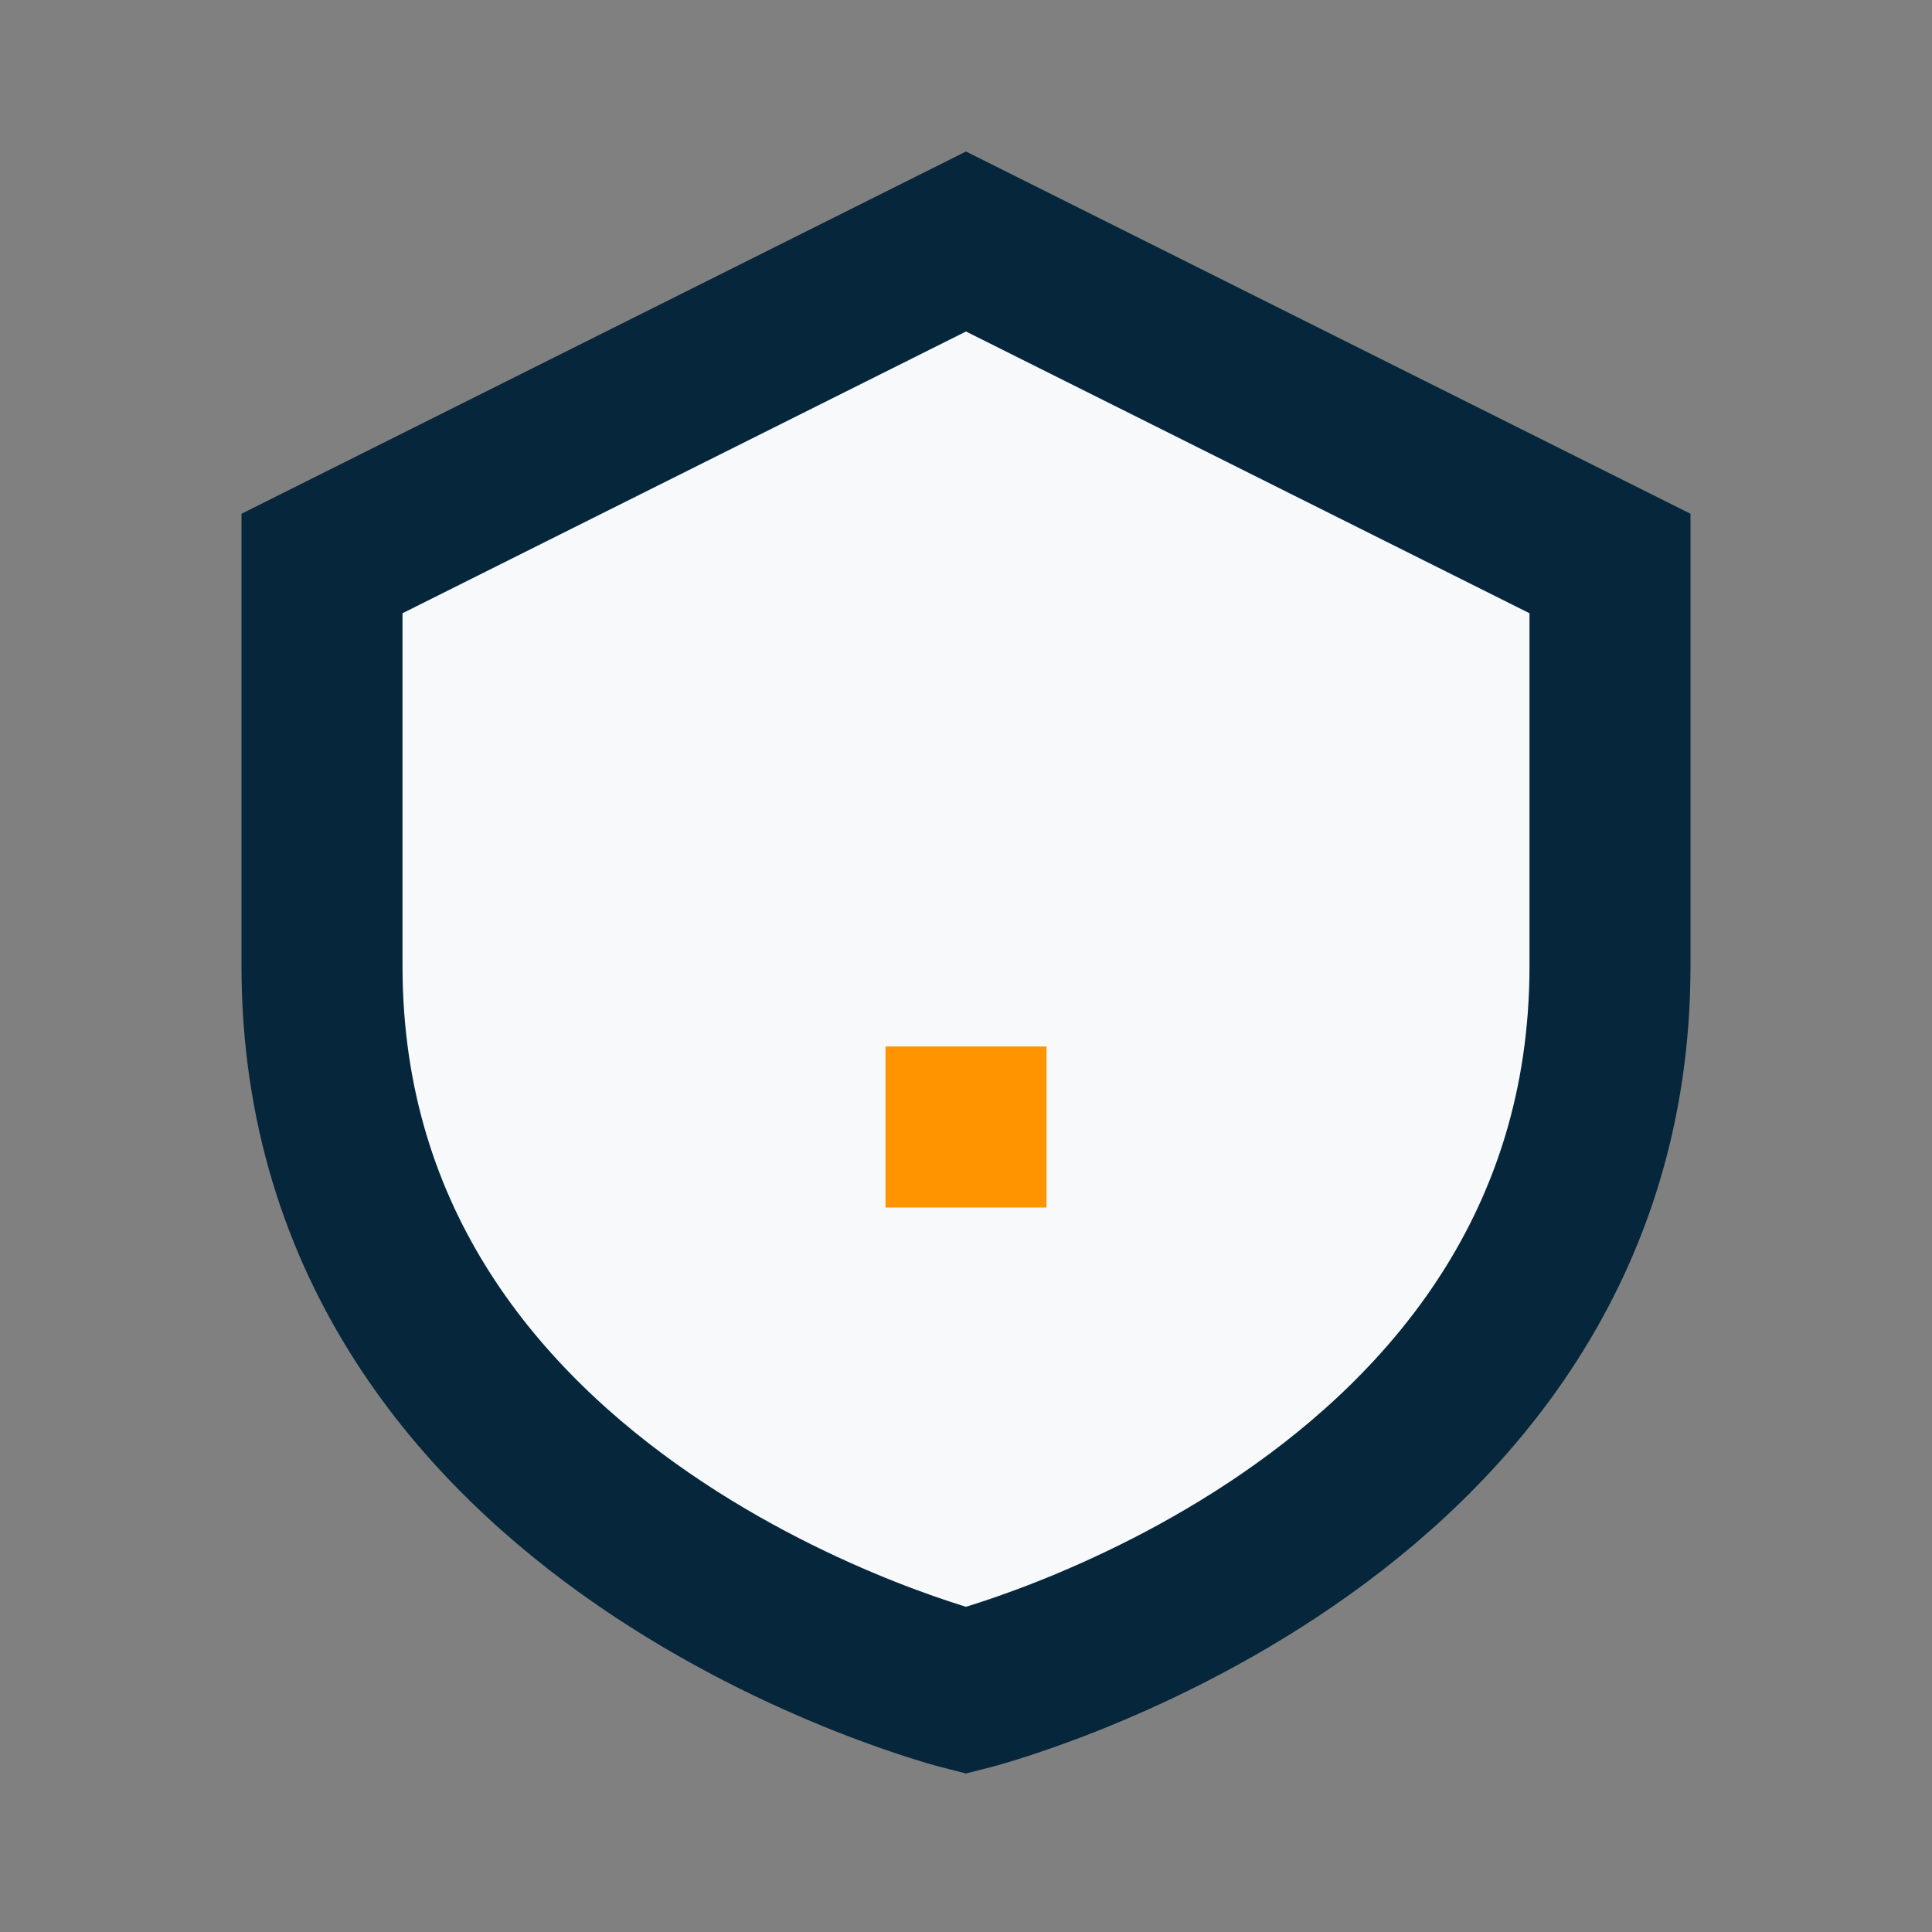 <?xml version="1.0" encoding="UTF-8"?>
<svg xmlns="http://www.w3.org/2000/svg" width="24" height="24" viewBox="0 0 24 24"><rect x="0" y="0" width="24" height="24" fill="#808080" stroke="none"/><path d="M12 3l8 4v5c0 7-8 9-8 9s-8-2-8-9V7l8-4z" fill="#F7F9FB" stroke="#05263B" stroke-width="2"/><path d="M12 13v2" stroke="#FF9400" stroke-width="2"/></svg>